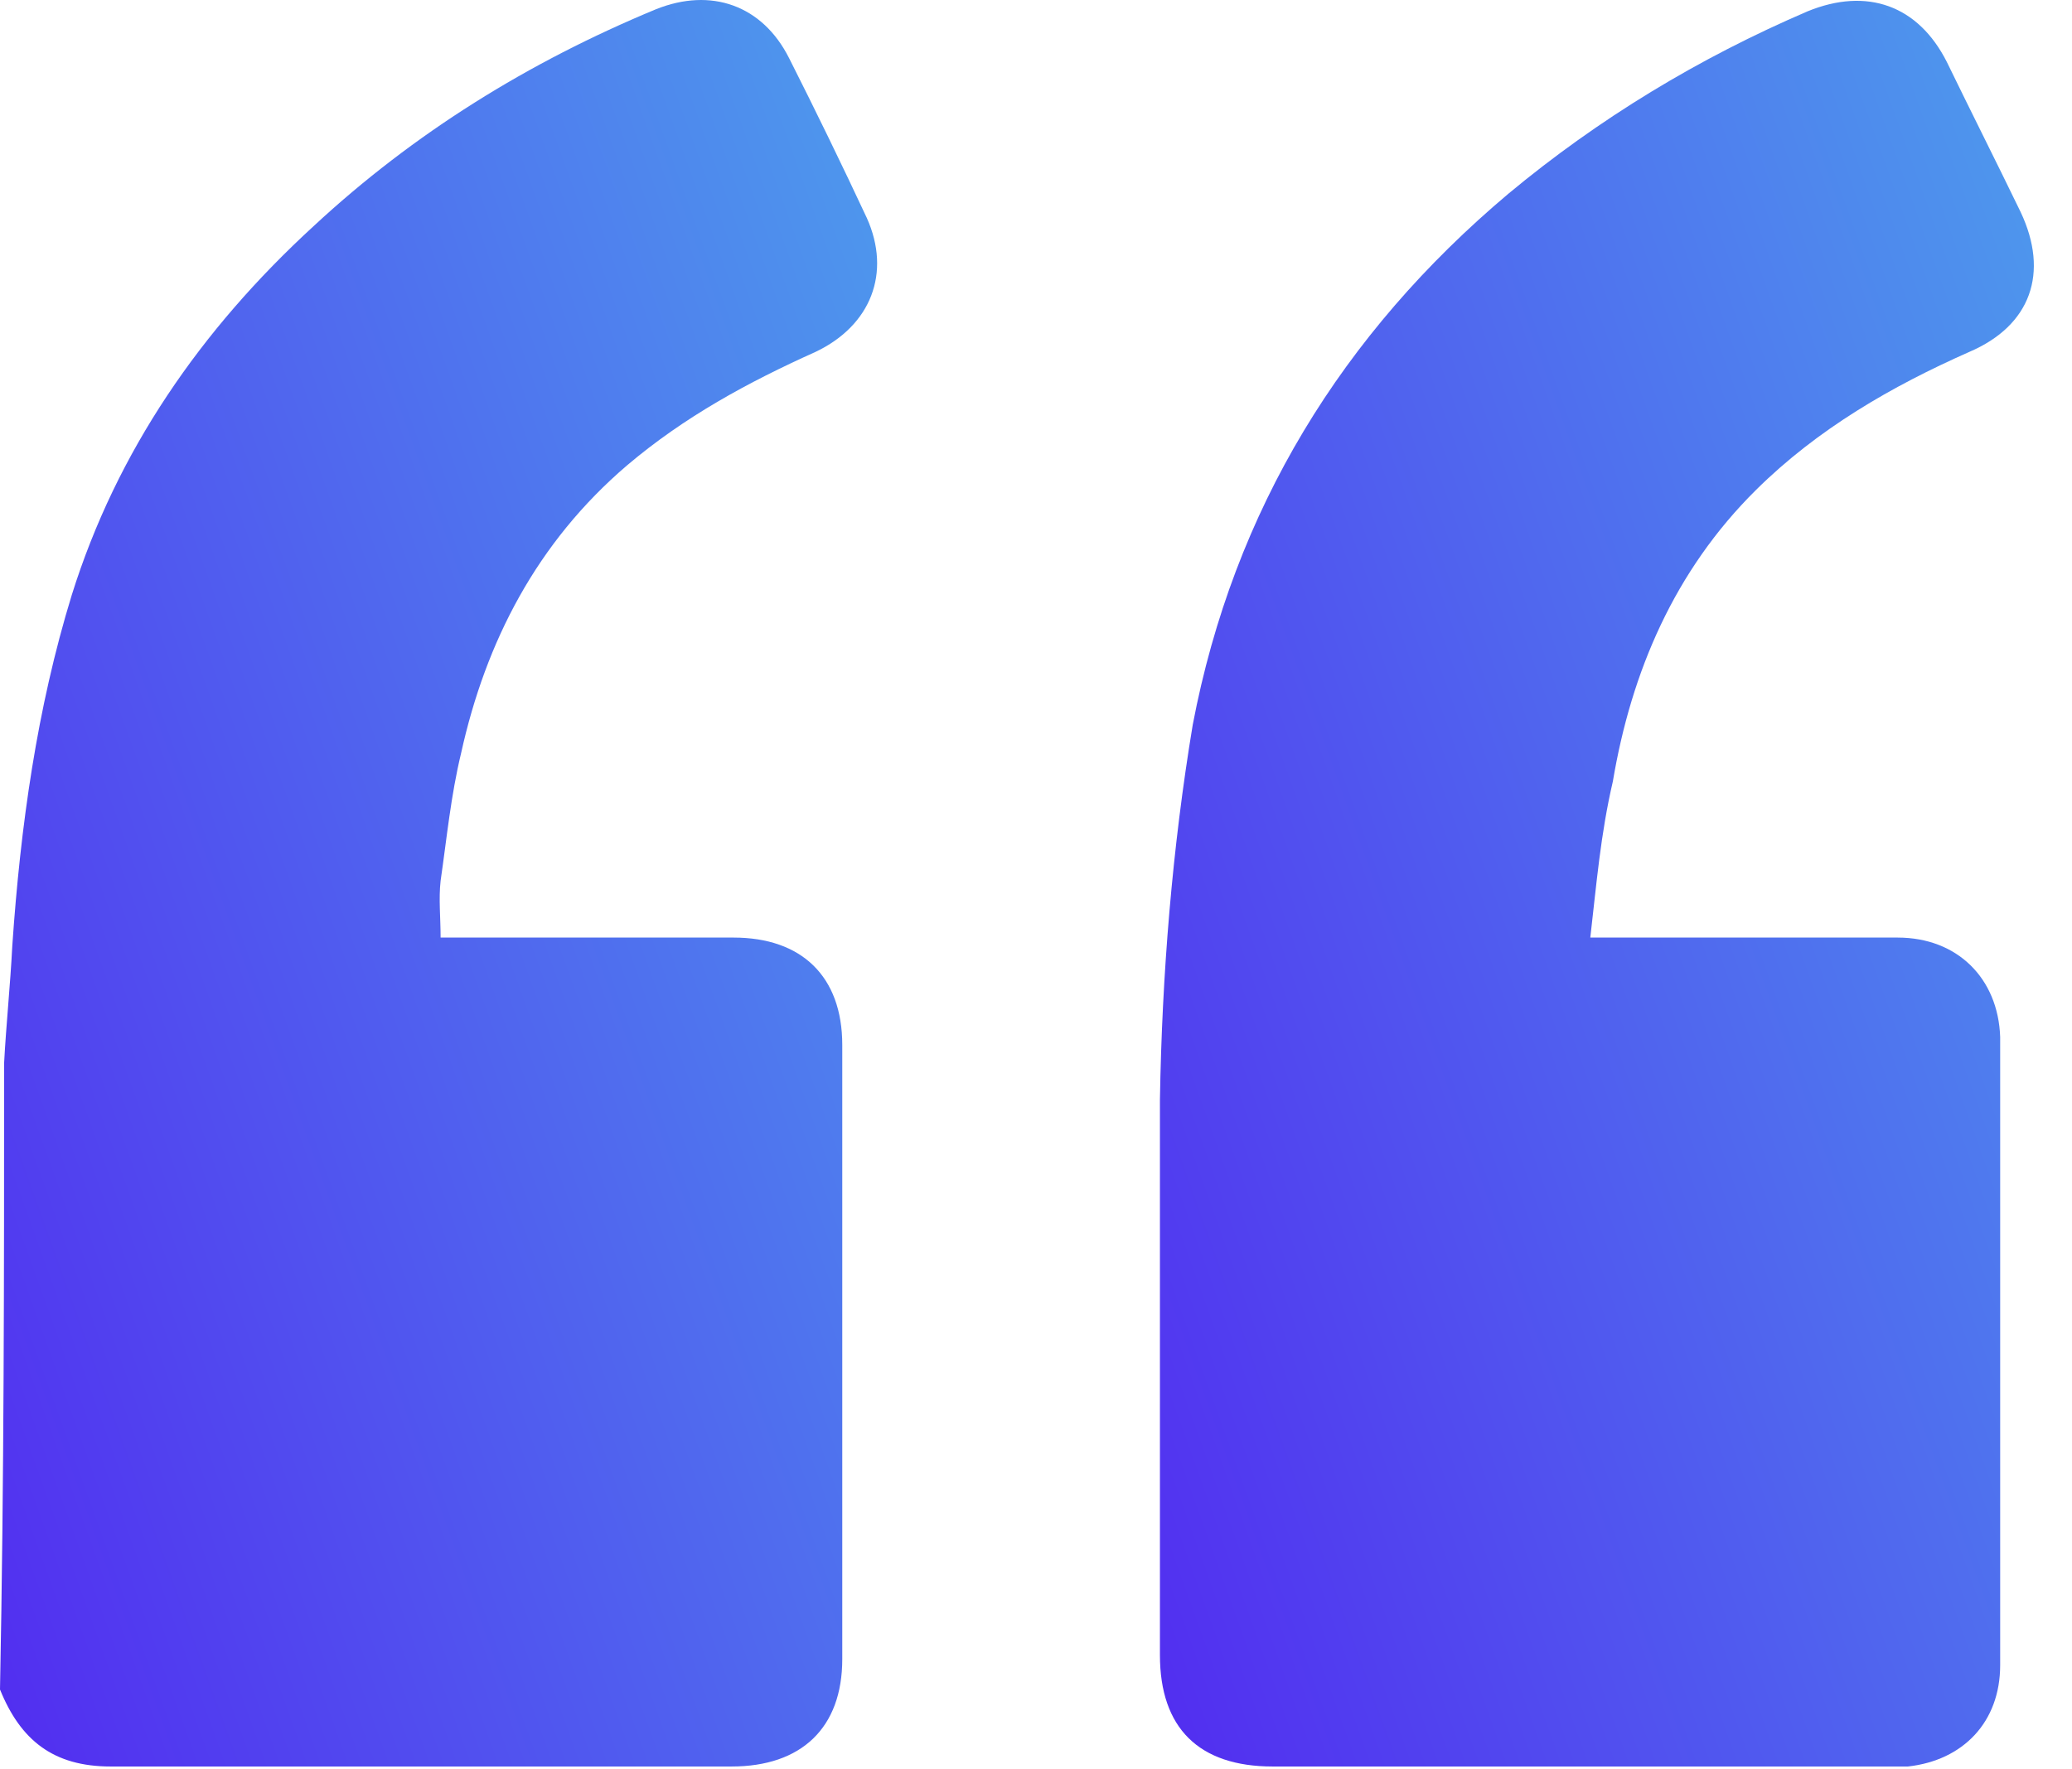 <svg xmlns="http://www.w3.org/2000/svg" width="48" height="41" viewBox="0 0 48 41" fill="none"><path d="M0.095 24.638C0.142 23.745 0.237 22.853 0.285 21.914C0.475 19.143 0.855 16.419 1.662 13.789C2.706 10.454 4.653 7.637 7.264 5.241C9.59 3.081 12.248 1.437 15.192 0.216C16.474 -0.3 17.661 0.122 18.278 1.343C18.895 2.564 19.512 3.832 20.082 5.053C20.651 6.322 20.177 7.543 18.895 8.153C17.328 8.858 15.857 9.656 14.527 10.783C12.438 12.568 11.252 14.869 10.682 17.452C10.444 18.438 10.35 19.425 10.207 20.411C10.16 20.834 10.207 21.256 10.207 21.726C10.35 21.726 10.539 21.726 10.682 21.726C12.771 21.726 14.907 21.726 16.996 21.726C18.563 21.726 19.512 22.618 19.512 24.215C19.512 28.958 19.512 33.702 19.512 38.445C19.512 40.042 18.563 40.934 16.948 40.934C12.153 40.934 7.359 40.934 2.564 40.934C1.234 40.934 0.475 40.324 0 39.15C0.095 34.312 0.095 29.475 0.095 24.638Z" fill="url(#paint0_linear_2_1165)"></path><path d="M36.841 21.726C37.126 21.726 37.316 21.726 37.458 21.726C39.642 21.726 41.778 21.726 43.962 21.726C45.339 21.726 46.288 22.665 46.336 24.027C46.336 28.864 46.336 33.749 46.336 38.586C46.336 39.901 45.481 40.793 44.199 40.934C44.057 40.934 43.914 40.934 43.725 40.934C38.977 40.934 34.23 40.934 29.482 40.934C27.773 40.934 26.871 40.042 26.871 38.351C26.871 34.078 26.871 29.757 26.871 25.483C26.919 22.571 27.156 19.659 27.631 16.795C28.58 11.816 31.096 7.73 34.942 4.49C37.031 2.752 39.357 1.343 41.873 0.263C43.25 -0.301 44.437 0.122 45.101 1.437C45.671 2.611 46.241 3.738 46.81 4.913C47.475 6.321 47.048 7.543 45.624 8.153C43.82 8.951 42.111 9.938 40.686 11.347C38.787 13.225 37.79 15.573 37.363 18.11C37.078 19.331 36.983 20.505 36.841 21.726Z" fill="url(#paint1_linear_2_1165)"></path><defs><linearGradient id="paint0_linear_2_1165" x1="0.041" y1="40.981" x2="29.164" y2="30.515" gradientUnits="userSpaceOnUse"><stop stop-color="#522DF0"></stop><stop offset="1" stop-color="#4E95ED"></stop></linearGradient><linearGradient id="paint1_linear_2_1165" x1="26.912" y1="40.981" x2="55.949" y2="30.579" gradientUnits="userSpaceOnUse"><stop stop-color="#522DF0"></stop><stop offset="1" stop-color="#4E95ED"></stop></linearGradient></defs></svg>